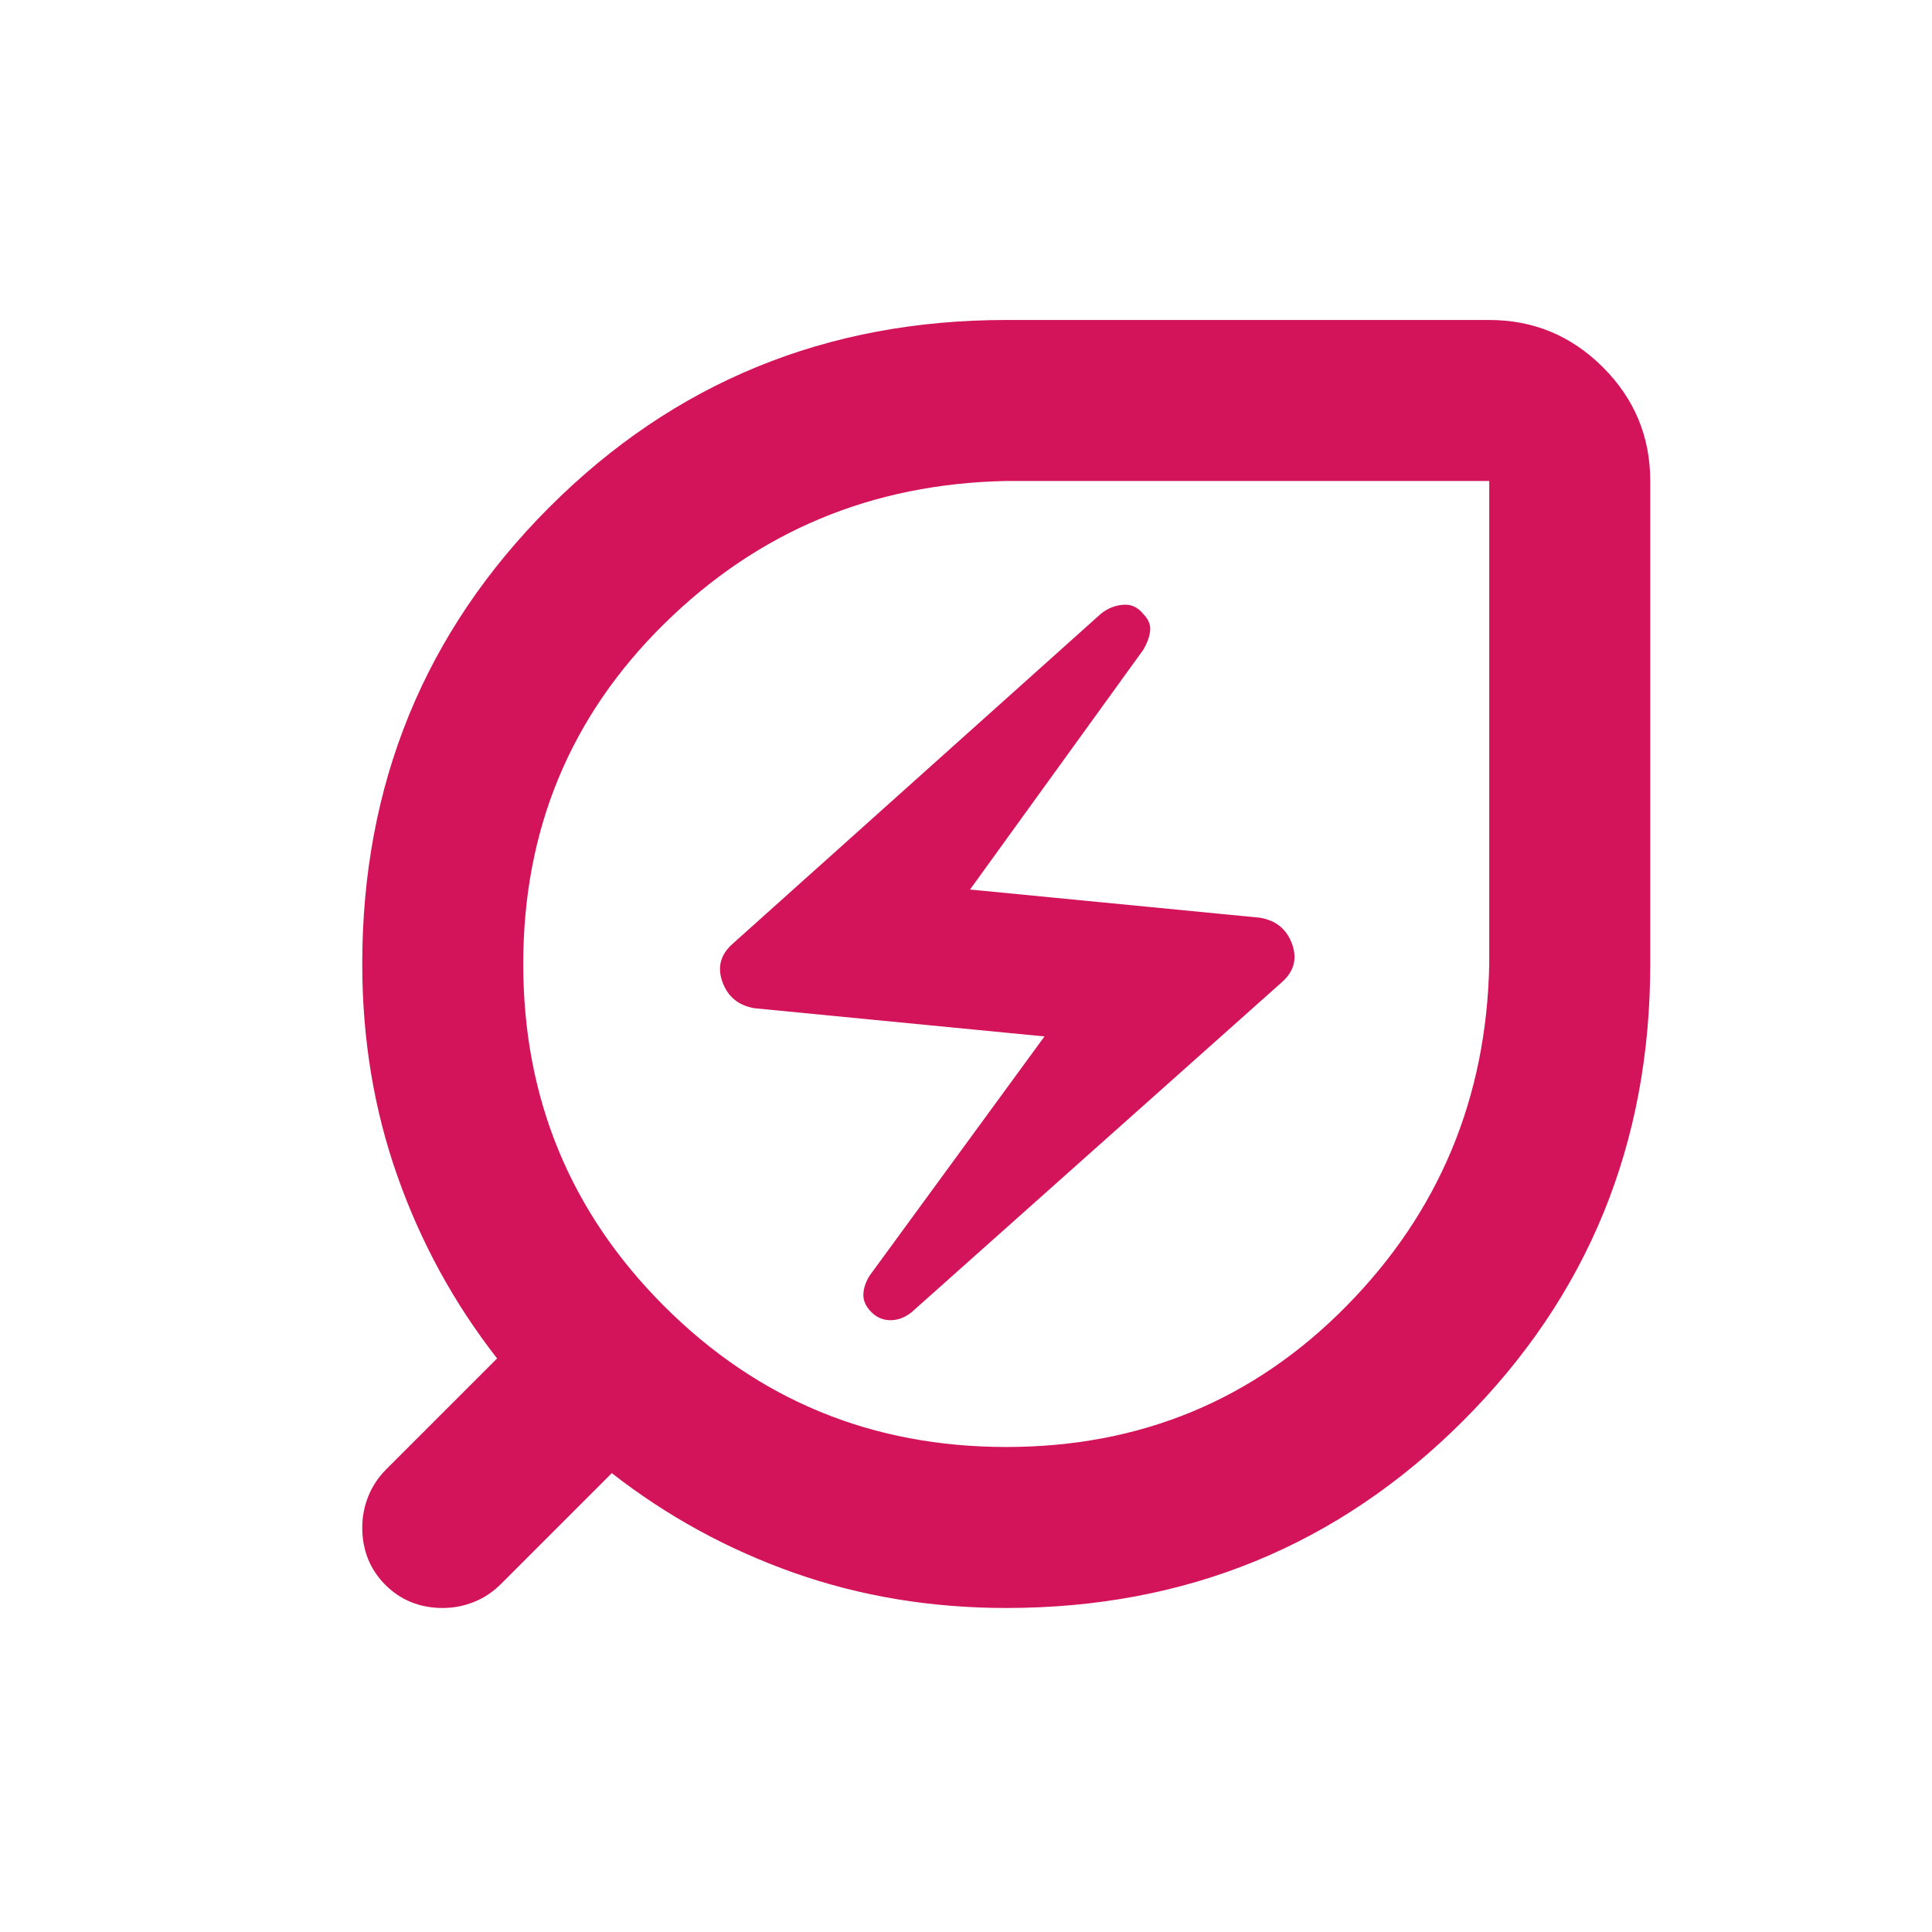 <svg width="24" height="24" viewBox="0 0 24 24" fill="none" xmlns="http://www.w3.org/2000/svg">
<g id="energy_savings_leaf">
<mask id="mask0_4143_222502" style="mask-type:alpha" maskUnits="userSpaceOnUse" x="0" y="0" width="24" height="24">
<rect id="Bounding box" width="24" height="24" fill="#D9D9D9"/>
</mask>
<g mask="url(#mask0_4143_222502)">
<path id="vector" d="M12.5 17.975C14.167 17.975 15.575 17.392 16.725 16.225C17.875 15.058 18.467 13.642 18.5 11.975V5.975H12.5C10.833 6.008 9.417 6.6 8.25 7.75C7.083 8.9 6.5 10.308 6.5 11.975C6.5 13.642 7.083 15.058 8.25 16.225C9.417 17.392 10.833 17.975 12.5 17.975ZM11.325 16.3L15.925 12.2C16.075 12.067 16.117 11.908 16.05 11.725C15.983 11.542 15.85 11.433 15.65 11.4L12.05 11.05L14.2 8.075C14.25 7.992 14.279 7.913 14.287 7.838C14.296 7.763 14.267 7.692 14.2 7.625C14.133 7.542 14.05 7.504 13.95 7.513C13.85 7.521 13.758 7.558 13.675 7.625L9.1 11.725C8.95 11.858 8.908 12.017 8.975 12.2C9.042 12.383 9.175 12.492 9.375 12.525L12.975 12.875L10.8 15.85C10.75 15.933 10.725 16.013 10.725 16.088C10.725 16.163 10.758 16.233 10.825 16.3C10.892 16.367 10.971 16.4 11.062 16.4C11.154 16.4 11.242 16.367 11.325 16.3ZM12.5 19.975C11.567 19.975 10.688 19.829 9.863 19.538C9.037 19.246 8.283 18.833 7.6 18.3L6.225 19.675C6.125 19.775 6.013 19.85 5.888 19.9C5.763 19.95 5.633 19.975 5.5 19.975C5.217 19.975 4.979 19.879 4.787 19.688C4.596 19.496 4.5 19.258 4.5 18.975C4.5 18.842 4.525 18.713 4.575 18.588C4.625 18.463 4.7 18.35 4.8 18.25L6.175 16.875C5.642 16.192 5.229 15.438 4.938 14.613C4.646 13.788 4.5 12.908 4.5 11.975C4.5 9.742 5.275 7.85 6.825 6.3C8.375 4.75 10.267 3.975 12.5 3.975H18.5C19.05 3.975 19.521 4.171 19.913 4.563C20.304 4.954 20.5 5.425 20.5 5.975V11.975C20.5 14.208 19.725 16.1 18.175 17.65C16.625 19.2 14.733 19.975 12.5 19.975Z" fill="#D3135A"/>
</g>
</g>
</svg>
